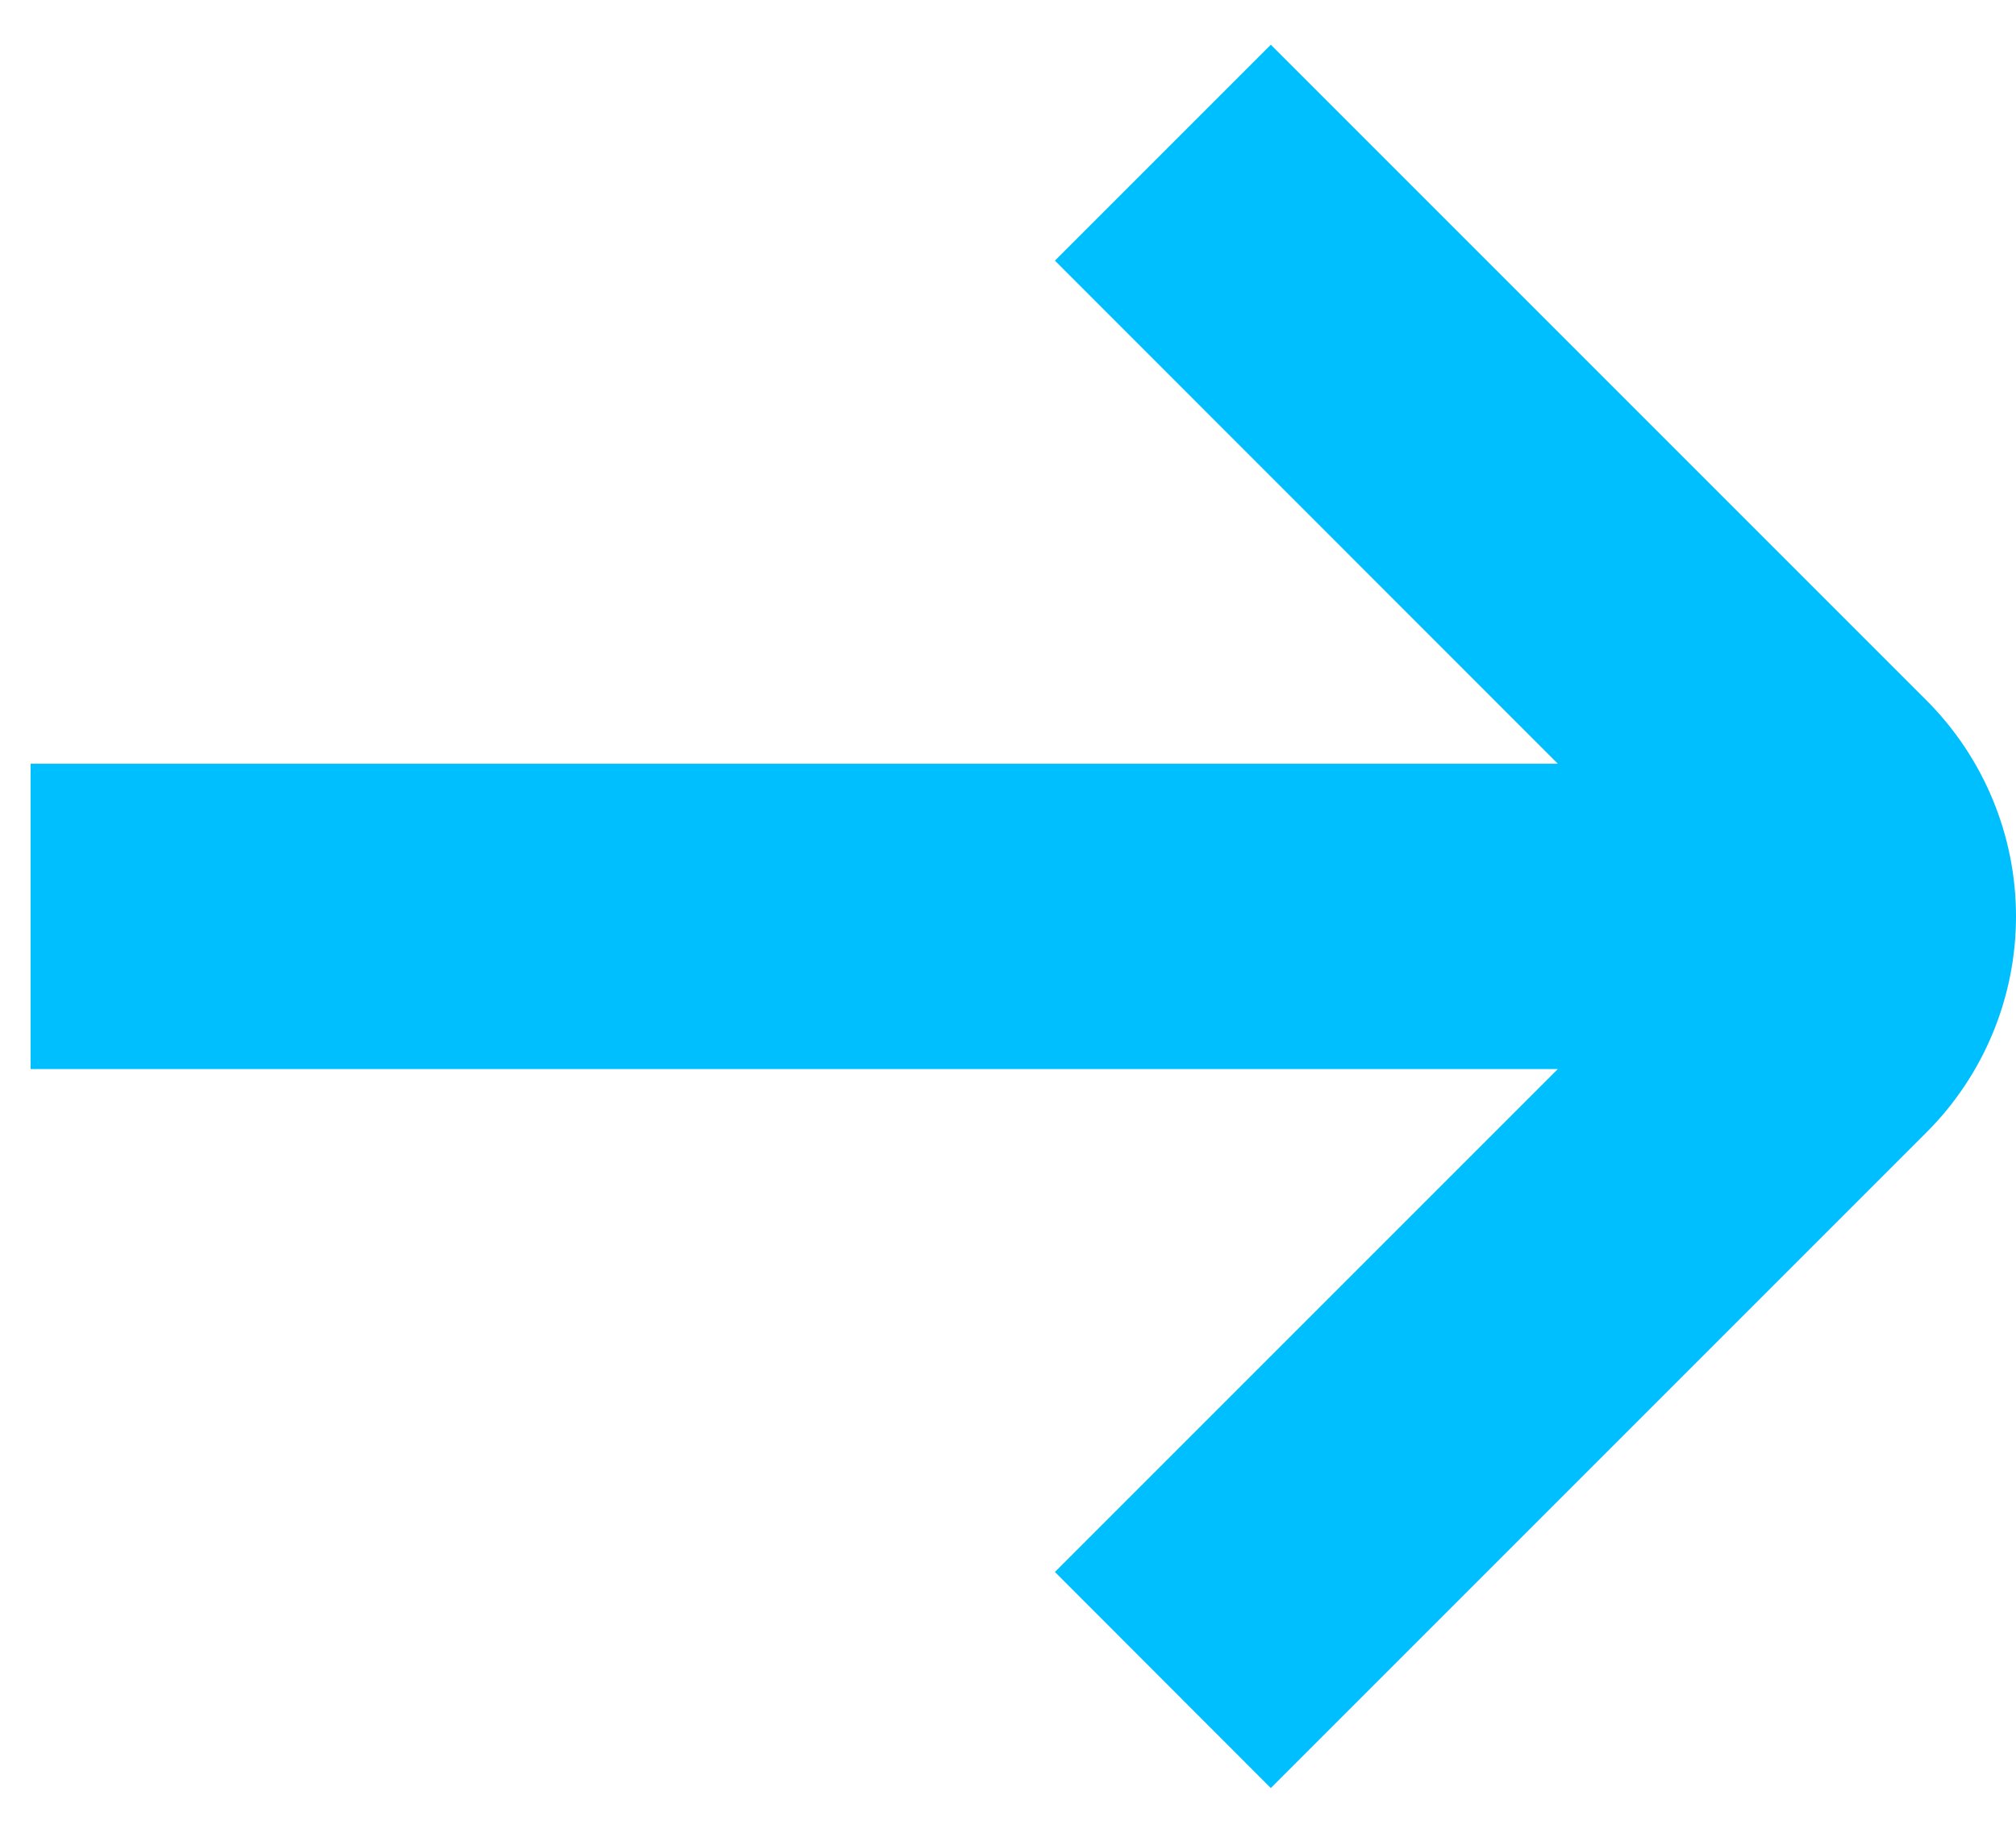 <svg width="11" height="10" viewBox="0 0 11 10" fill="none" xmlns="http://www.w3.org/2000/svg">
<g id="01 align center">
<path id="Vector" d="M10.512 3.822L6.934 0.244L5.756 1.422L8.5 4.167H0.167V5.833H8.5L5.756 8.577L6.934 9.756L10.512 6.178C10.824 5.866 11 5.442 11 5C11 4.558 10.824 4.134 10.512 3.822Z" fill="#00BFFF"/>
</g>
</svg>

